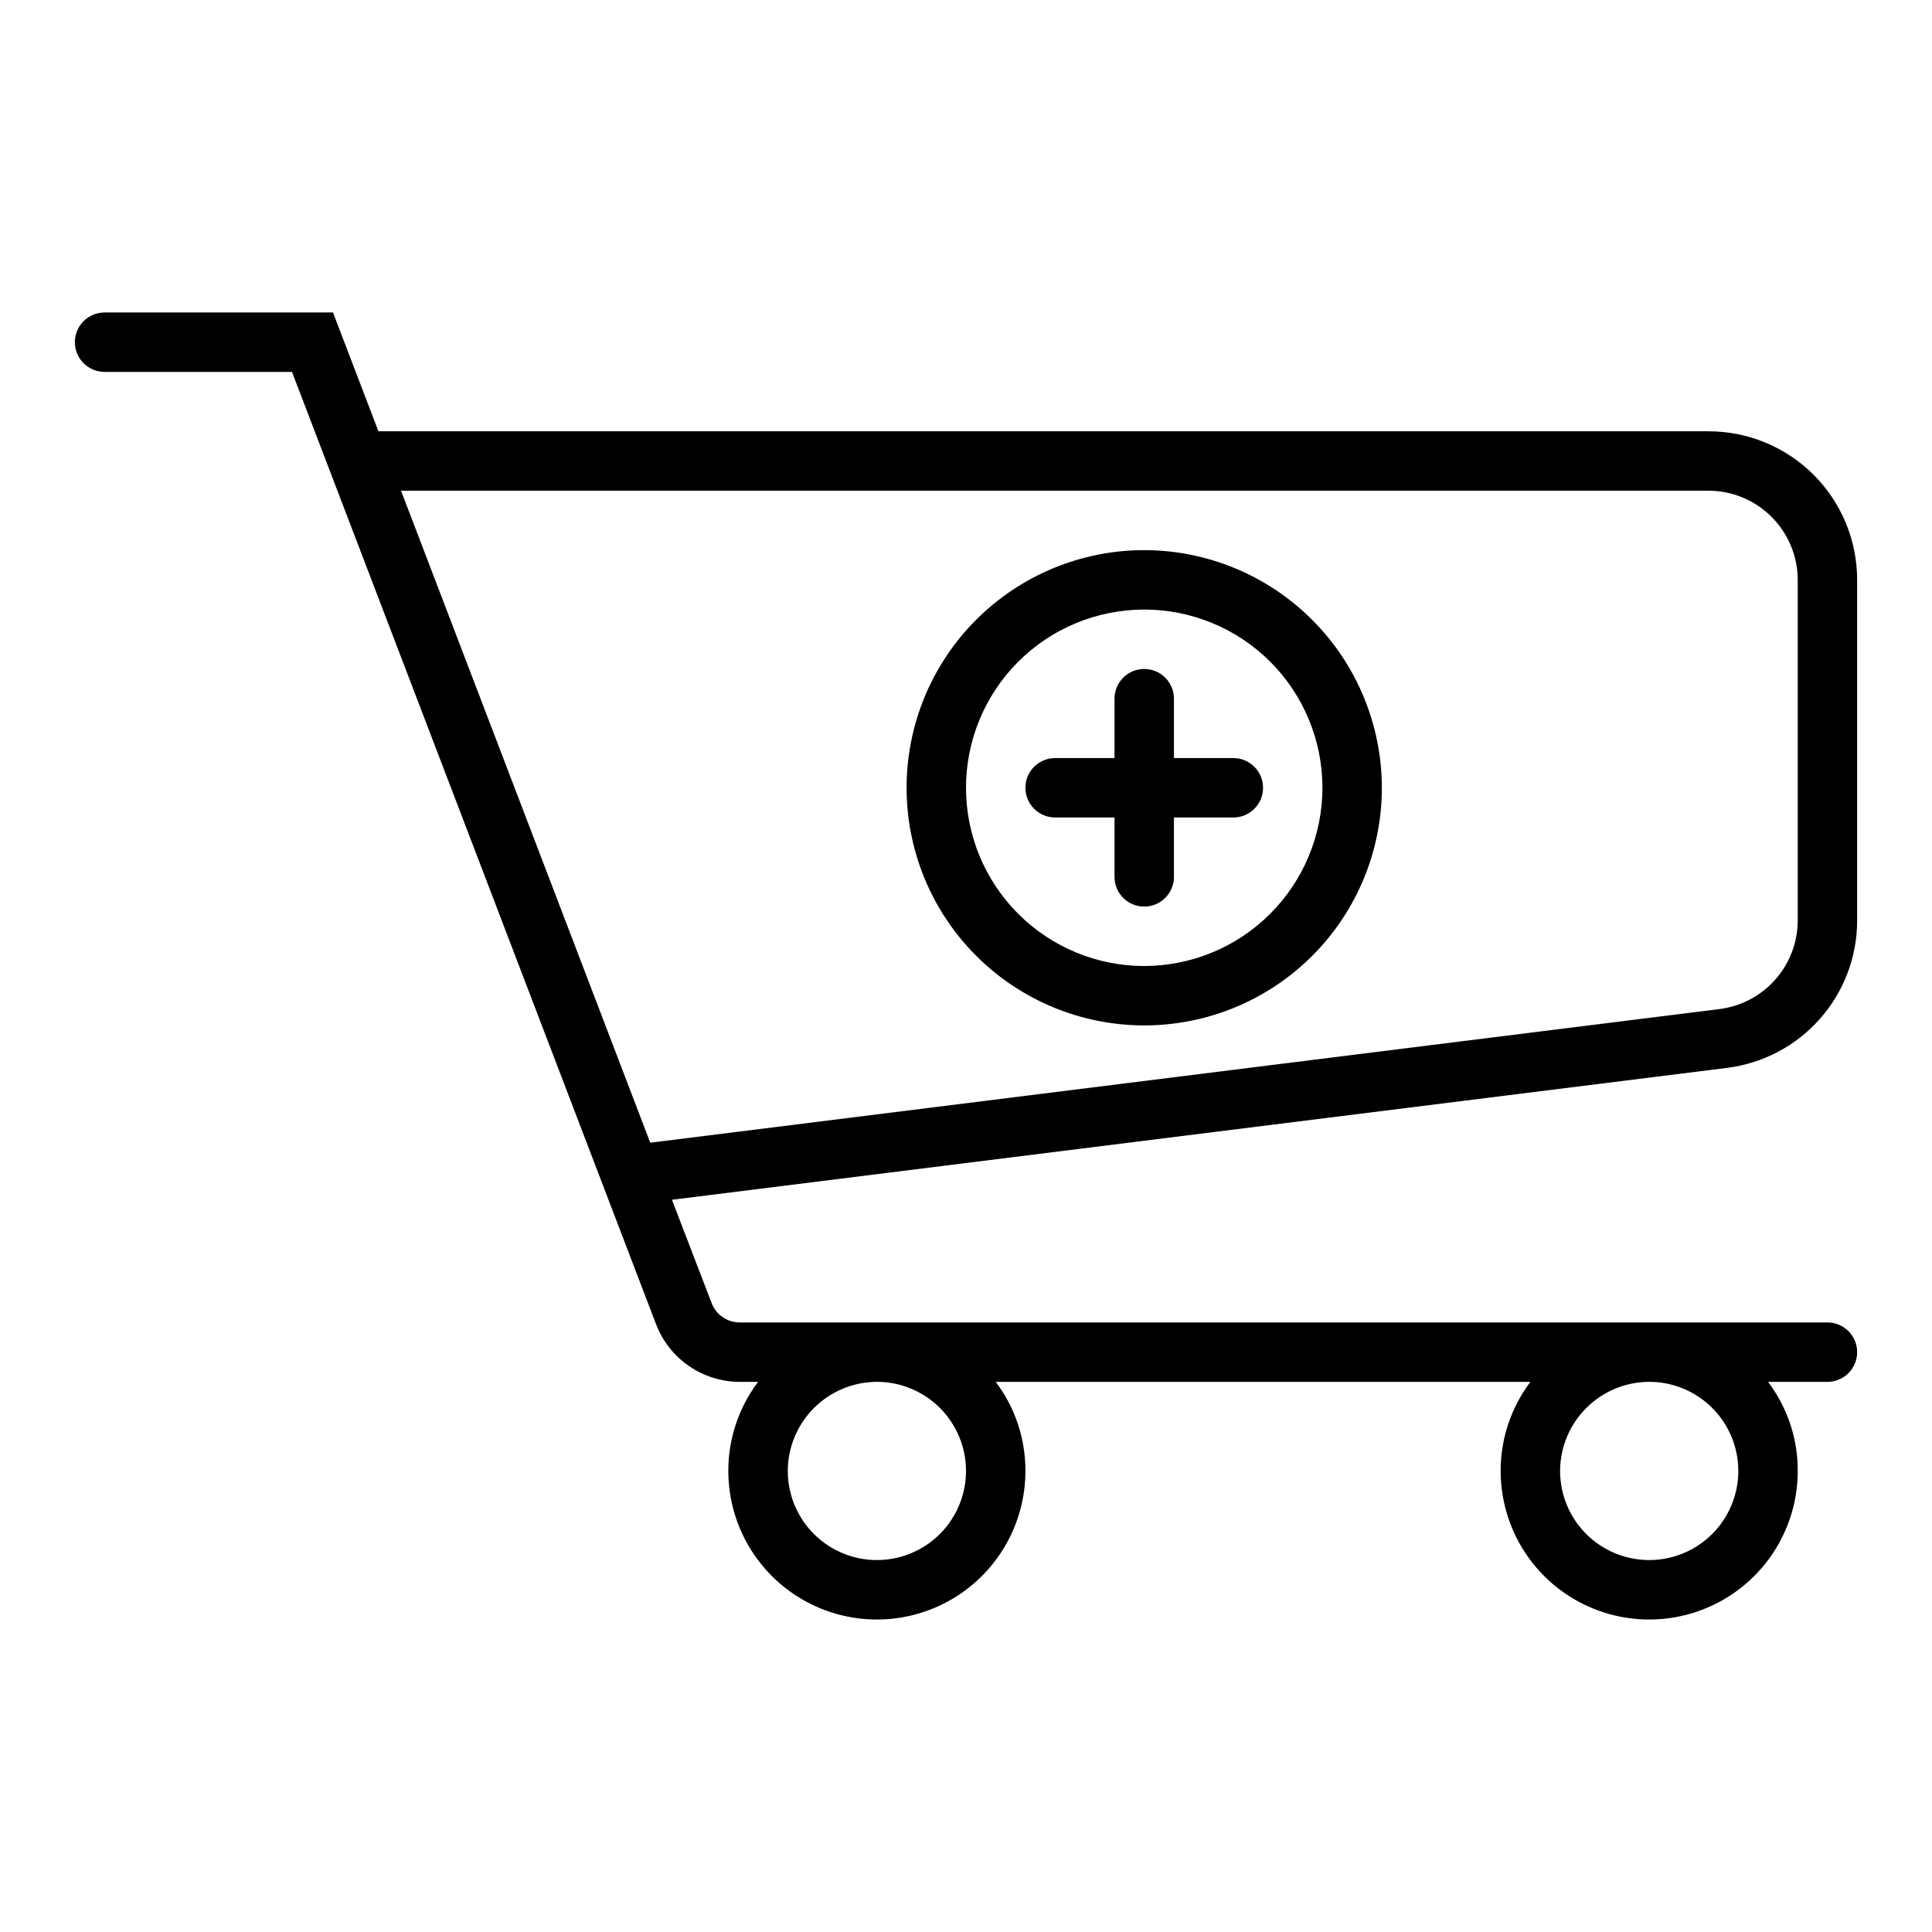 <?xml version="1.0" encoding="UTF-8"?>
<!-- Uploaded to: ICON Repo, www.svgrepo.com, Generator: ICON Repo Mixer Tools -->
<svg fill="#000000" width="800px" height="800px" version="1.1" viewBox="144 144 512 512" xmlns="http://www.w3.org/2000/svg">
 <g>
  <path d="m636.16 387.95v-90.289c0-10.441-4.148-20.453-11.527-27.832-7.383-7.383-17.395-11.531-27.832-11.531h-352.51l-12.043-31.488h-60.535c-4.348 0-7.875 3.527-7.875 7.875 0 2.086 0.832 4.09 2.309 5.566 1.477 1.477 3.477 2.305 5.566 2.305h49.672l96.512 252.46c1.73 4.461 4.766 8.301 8.715 11.012 3.945 2.707 8.617 4.164 13.406 4.18h4.879c-5.988 7.938-8.73 17.859-7.664 27.746 1.422 13.5 9.699 25.312 21.902 31.258 12.199 5.945 26.602 5.188 38.109-2.008 11.512-7.191 18.5-19.809 18.5-33.379 0.035-8.523-2.731-16.82-7.871-23.617h141.7c-5.988 7.938-8.727 17.859-7.664 27.746 1.426 13.5 9.699 25.312 21.902 31.258 12.199 5.945 26.602 5.188 38.109-2.008 11.512-7.191 18.5-19.809 18.5-33.379 0.035-8.523-2.731-16.82-7.871-23.617h15.746c2.086 0 4.09-0.828 5.566-2.305 1.473-1.477 2.305-3.481 2.305-5.566 0-2.09-0.832-4.09-2.305-5.566-1.477-1.477-3.481-2.309-5.566-2.309h-288.27c-3.269-0.004-6.199-2-7.402-5.035l-10.547-27.473 279.61-34.953c9.52-1.191 18.273-5.812 24.621-13.004 6.352-7.188 9.855-16.449 9.859-26.043zm-55.105 122.25c6.266 0 12.27 2.488 16.699 6.918 4.43 4.426 6.918 10.434 6.918 16.699 0 6.262-2.488 12.27-6.918 16.699-4.43 4.426-10.434 6.914-16.699 6.914-6.262 0-12.27-2.488-16.699-6.914-4.43-4.43-6.918-10.438-6.918-16.699 0.02-6.258 2.516-12.254 6.938-16.68 4.426-4.426 10.422-6.918 16.68-6.938zm-204.67 0c6.262 0 12.27 2.488 16.699 6.918 4.43 4.426 6.918 10.434 6.918 16.699 0 6.262-2.488 12.27-6.918 16.699-4.43 4.426-10.438 6.914-16.699 6.914-6.266 0-12.27-2.488-16.699-6.914-4.43-4.43-6.918-10.438-6.918-16.699 0.02-6.258 2.512-12.254 6.938-16.68s10.422-6.918 16.68-6.938zm-60.062-63.371-66.047-172.79h346.53c6.258 0.016 12.254 2.512 16.676 6.938 4.426 4.426 6.922 10.422 6.938 16.68v90.289c-0.012 5.758-2.117 11.316-5.93 15.633-3.809 4.316-9.059 7.102-14.773 7.828z"/>
  <path d="m447.23 289.79c-16.703 0-32.719 6.637-44.531 18.445-11.809 11.812-18.445 27.828-18.445 44.531s6.637 32.723 18.445 44.531c11.812 11.812 27.828 18.445 44.531 18.445s32.723-6.633 44.531-18.445c11.809-11.809 18.445-27.828 18.445-44.531-0.023-16.695-6.664-32.699-18.469-44.504-11.809-11.809-27.812-18.449-44.508-18.473zm0 110.21v0.004c-12.527 0-24.539-4.977-33.398-13.836-8.855-8.855-13.832-20.871-13.832-33.398s4.977-24.539 13.832-33.398c8.859-8.855 20.871-13.832 33.398-13.832 12.527 0 24.539 4.977 33.398 13.832 8.859 8.859 13.832 20.871 13.832 33.398-0.008 12.523-4.988 24.531-13.844 33.387-8.855 8.855-20.863 13.836-33.387 13.848z"/>
  <path d="m478.72 352.77c0 2.09-0.828 4.09-2.305 5.566-1.477 1.477-3.481 2.305-5.566 2.305h-15.746v15.746c0 2.086-0.828 4.09-2.305 5.566-1.477 1.477-3.477 2.305-5.566 2.305-4.348 0-7.871-3.523-7.871-7.871v-15.746h-15.746c-4.348 0-7.871-3.523-7.871-7.871s3.523-7.871 7.871-7.871h15.742l0.004-15.746c0-4.348 3.523-7.871 7.871-7.871 2.09 0 4.09 0.832 5.566 2.305 1.477 1.477 2.305 3.481 2.305 5.566v15.742h15.742l0.004 0.004c2.086 0 4.09 0.828 5.566 2.305 1.477 1.477 2.305 3.481 2.305 5.566z"/>
 </g>
</svg>